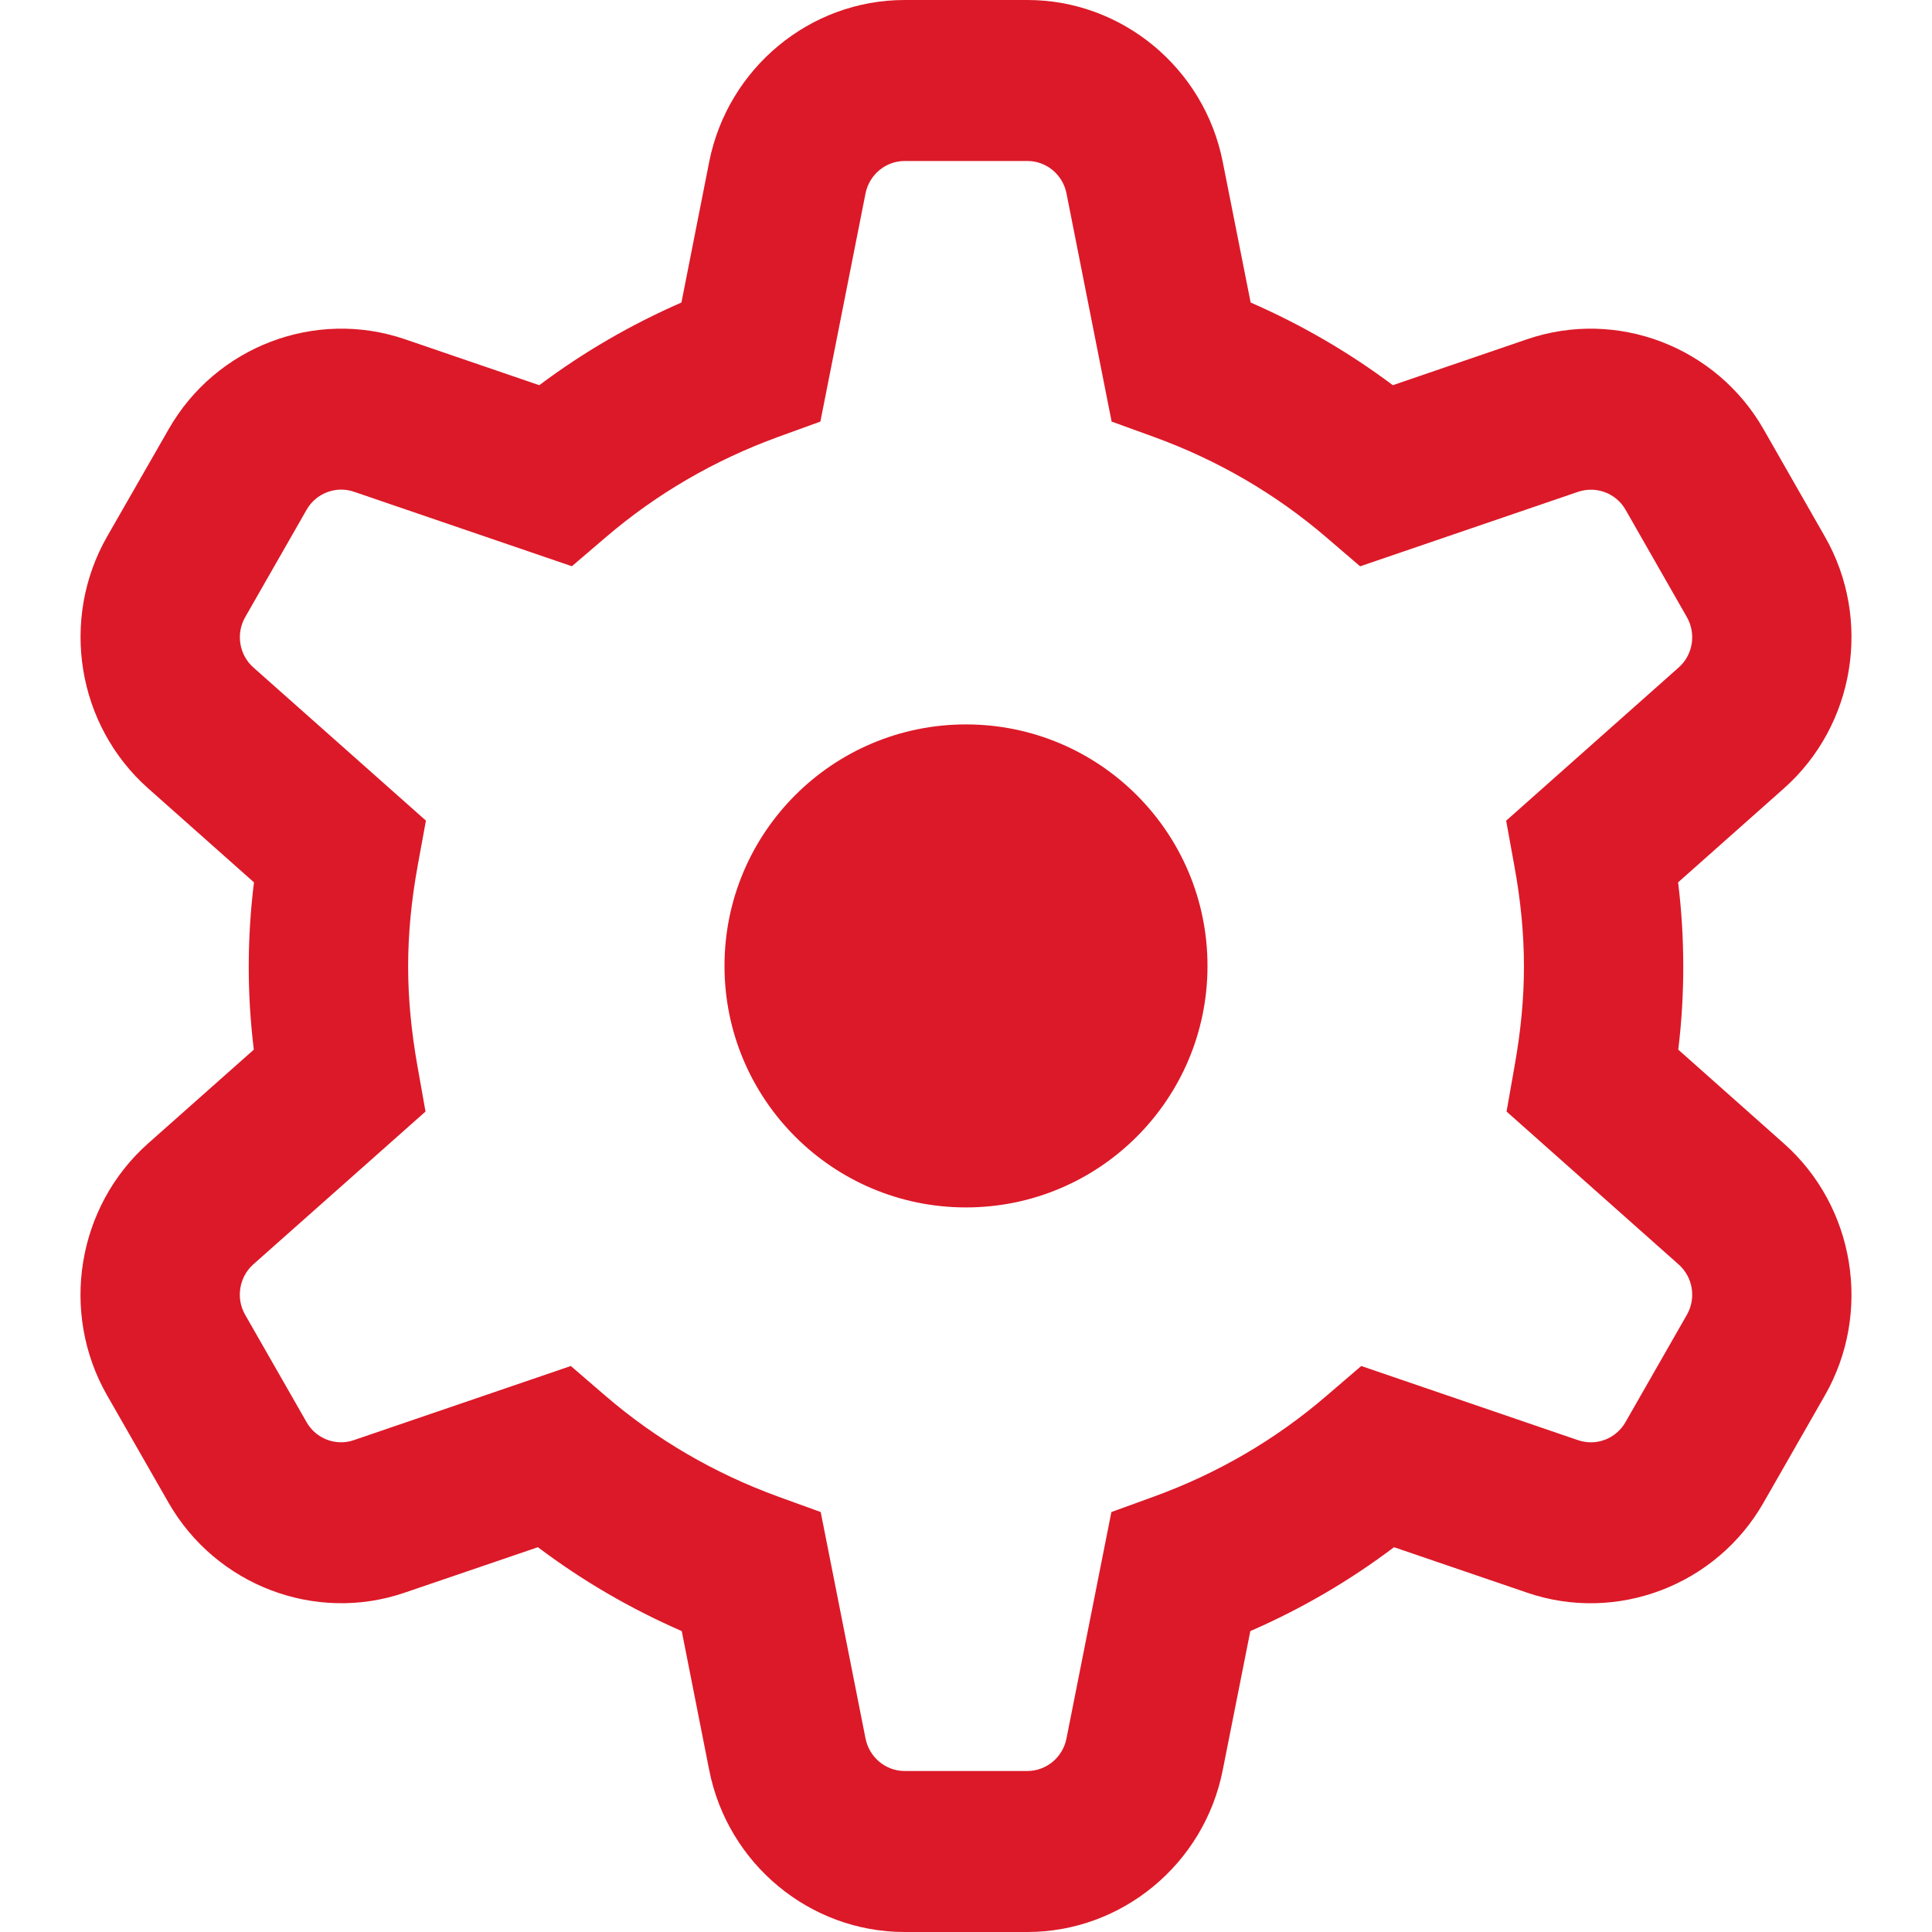 <svg width="24" height="24" viewBox="0 0 24 24" fill="none" xmlns="http://www.w3.org/2000/svg">
<path fill-rule="evenodd" clip-rule="evenodd" d="M20.848 13.039C20.891 12.687 20.91 12.347 20.91 12.009C20.91 11.663 20.89 11.317 20.846 10.961L22.16 9.794C23.043 9.011 23.258 7.695 22.67 6.667L21.908 5.333C21.321 4.305 20.085 3.833 18.971 4.214L17.302 4.785C16.757 4.376 16.165 4.033 15.536 3.758L15.189 2.009C14.959 0.845 13.937 0 12.764 0H11.237C10.062 0 9.042 0.845 8.81 2.01L8.465 3.758C7.836 4.033 7.245 4.376 6.699 4.785L5.03 4.214C3.916 3.833 2.681 4.304 2.095 5.332L1.33 6.666C0.743 7.695 0.957 9.01 1.84 9.793L3.155 10.961C3.111 11.316 3.09 11.663 3.09 12.009C3.09 12.346 3.11 12.687 3.153 13.039L1.84 14.204C0.956 14.988 0.742 16.304 1.33 17.333L2.093 18.666C2.682 19.695 3.918 20.166 5.029 19.784L6.682 19.22C7.234 19.636 7.831 19.984 8.469 20.262L8.81 21.989C9.04 23.154 10.06 24 11.237 24H12.762C13.937 24 14.959 23.155 15.189 21.99L15.532 20.262C16.168 19.985 16.766 19.636 17.317 19.22L18.971 19.785C20.083 20.166 21.32 19.695 21.907 18.667L22.67 17.333C23.258 16.304 23.043 14.988 22.16 14.205L20.848 13.039ZM20.955 16.333L20.192 17.667C20.075 17.872 19.83 17.967 19.605 17.891L16.91 16.969L16.482 17.336C15.849 17.882 15.125 18.304 14.332 18.592L13.806 18.783L13.248 21.597C13.202 21.83 12.998 22 12.762 22H11.237C11.003 22 10.799 21.831 10.752 21.597L10.195 18.783L9.668 18.592C8.874 18.303 8.15 17.881 7.518 17.337L7.091 16.969L4.395 17.89C4.173 17.967 3.925 17.873 3.808 17.666L3.045 16.332C2.927 16.126 2.971 15.863 3.147 15.706L5.286 13.808L5.187 13.252C5.109 12.811 5.07 12.404 5.07 12.009C5.07 11.603 5.109 11.192 5.189 10.752L5.291 10.194L3.147 8.291C2.971 8.135 2.928 7.872 3.046 7.666L3.809 6.332C3.927 6.125 4.175 6.033 4.395 6.108L7.104 7.034L7.531 6.669C8.159 6.132 8.878 5.715 9.665 5.428L10.191 5.237L10.752 2.402C10.799 2.169 11.003 2 11.237 2H12.764C12.998 2 13.202 2.169 13.248 2.401L13.809 5.237L14.335 5.428C15.125 5.715 15.843 6.133 16.469 6.669L16.896 7.035L19.605 6.109C19.832 6.034 20.076 6.128 20.193 6.332L20.955 7.666C21.073 7.872 21.03 8.136 20.853 8.292L18.71 10.195L18.811 10.752C18.892 11.192 18.931 11.604 18.931 12.009C18.931 12.405 18.892 12.812 18.813 13.252L18.715 13.808L20.853 15.708C21.03 15.864 21.073 16.127 20.955 16.333ZM9 11.999C9 10.342 10.343 8.999 12 8.999C13.657 8.999 15 10.342 15 11.999C15 13.656 13.657 14.999 12 14.999C10.343 14.999 9 13.656 9 11.999Z" fill="#DC1928"/>
</svg>
